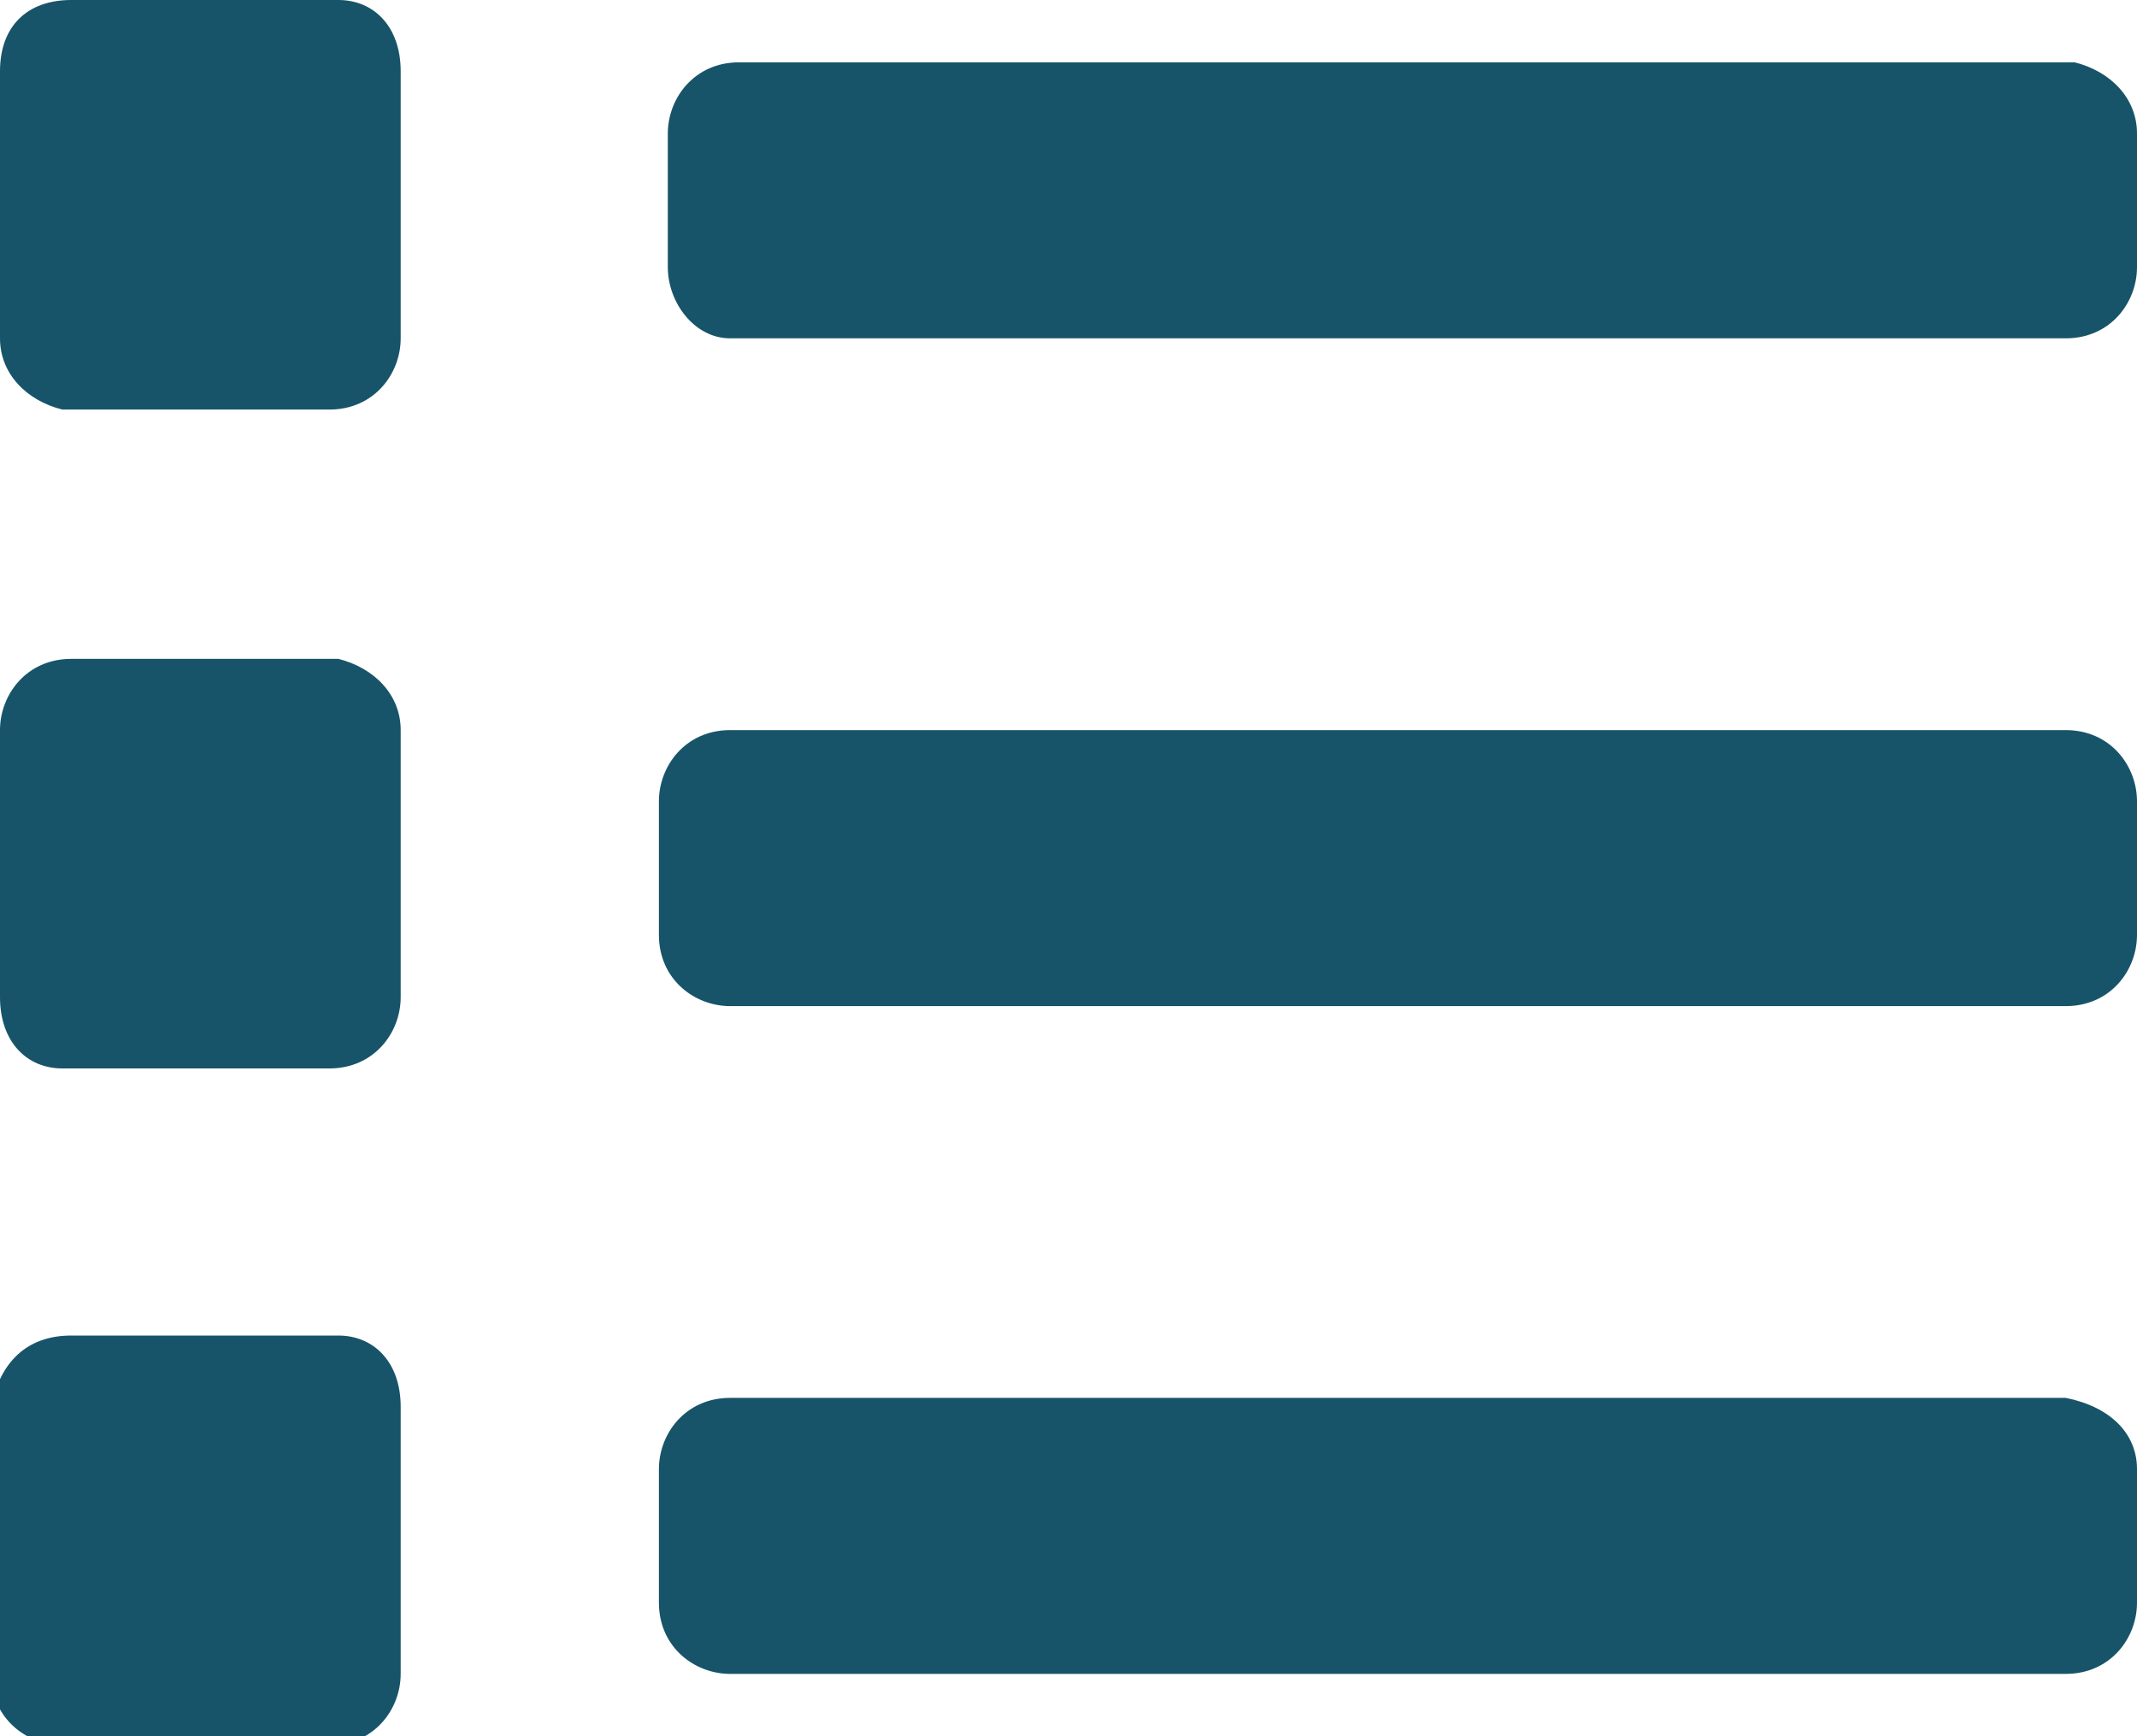 <svg xmlns="http://www.w3.org/2000/svg" xml:space="preserve" width="24" height="19.5" style="enable-background:new 0 0 24 19.5"><path d="M4.5.8v3c0 .4-.3.8-.8.8h-3c-.4-.1-.7-.4-.7-.8v-3C0 .3.3 0 .8 0h3c.4 0 .7.3.7.8zm0 7.4v3c0 .4-.3.8-.8.8h-3c-.4 0-.7-.3-.7-.8v-3c0-.4.3-.8.8-.8h3c.4.1.7.4.7.8zm0 7.6v3c0 .4-.3.8-.8.8h-3c-.4 0-.8-.3-.8-.8v-3c.1-.5.4-.8.9-.8h3c.4 0 .7.3.7.8zM24 1.5V3c0 .4-.3.8-.8.8h-15c-.4 0-.7-.4-.7-.8V1.5c0-.4.3-.8.8-.8h15c.4.1.7.4.7.8zM24 9v1.5c0 .4-.3.8-.8.8h-15c-.4 0-.8-.3-.8-.8V9c0-.4.3-.8.8-.8h15c.5 0 .8.4.8.8zm0 7.5V18c0 .4-.3.8-.8.8h-15c-.4 0-.8-.3-.8-.8v-1.5c0-.4.3-.8.8-.8h15c.5.1.8.4.8.8z" style="fill:#175469"/></svg>